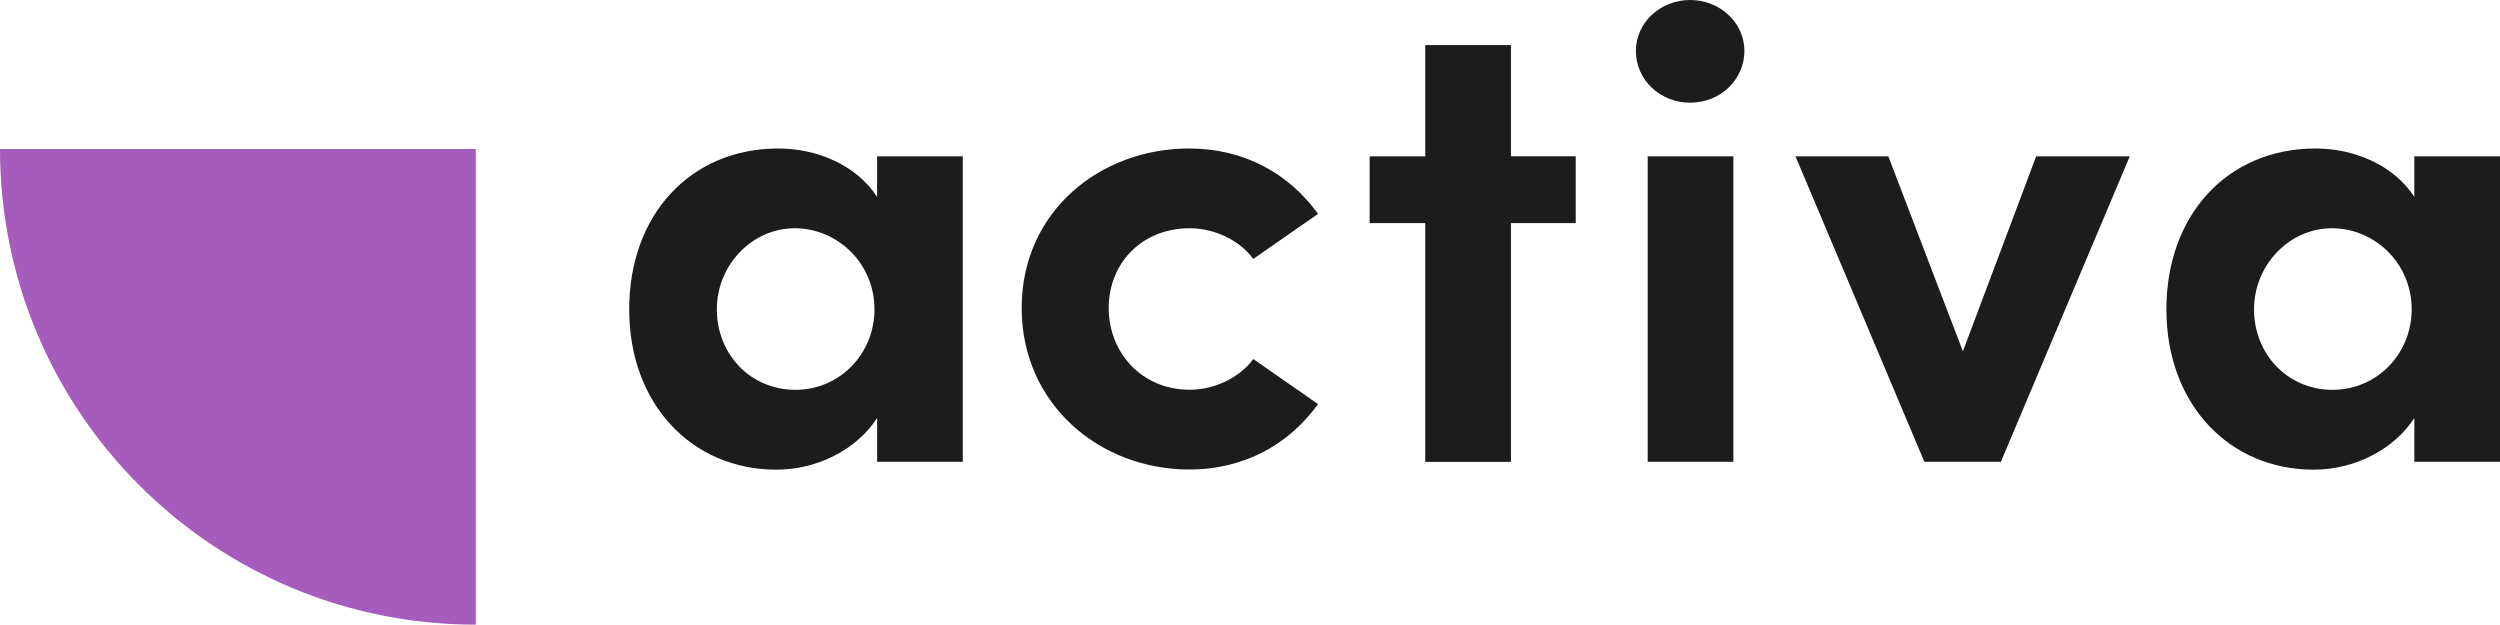 <?xml version="1.0" encoding="UTF-8"?>
<svg id="Capa_2" data-name="Capa 2" xmlns="http://www.w3.org/2000/svg" viewBox="0 0 292.12 72.99">
  <defs>
    <style>
      .cls-1 {
        fill: #1c1c1b;
      }

      .cls-1, .cls-2 {
        stroke-width: 0px;
      }

      .cls-2 {
        fill: #a65cbc;
      }
    </style>
  </defs>
  <g id="Logotipos">
    <g>
      <path class="cls-2" d="m55.59,72.99C24.89,72.99,0,48.11,0,17.41h55.59s0,55.59,0,55.59Z"/>
      <g>
        <path class="cls-1" d="m102.49,18.27h10.01v35.69h-10.01v-5.12c-2.37,3.67-6.96,6.04-11.77,6.04-9.86,0-17.2-7.64-17.2-18.73s7.18-18.8,17.43-18.8c4.59,0,9.17,1.99,11.54,5.66v-4.74Zm-.31,17.88c0-5.43-4.36-9.48-9.32-9.48s-9.1,4.28-9.1,9.48,3.9,9.4,9.17,9.4,9.25-4.28,9.25-9.4Z"/>
        <path class="cls-1" d="m119.38,36c0-11.31,9.17-18.65,19.57-18.65,6.5,0,11.69,2.98,15.06,7.64l-7.57,5.27c-1.6-2.22-4.59-3.59-7.41-3.59-5.66,0-9.48,4.13-9.48,9.32s3.82,9.55,9.48,9.55c2.83,0,5.81-1.38,7.41-3.59l7.57,5.27c-3.36,4.66-8.56,7.64-15.06,7.64-10.39,0-19.57-7.57-19.57-18.88Z"/>
        <path class="cls-1" d="m184.12,18.27v7.8h-7.57v27.9h-10.01v-27.9h-6.5v-7.8h6.5V5.27h10.01v12.99h7.57Z"/>
        <path class="cls-1" d="m191.15,5.96c0-3.36,2.9-5.96,6.34-5.96s6.34,2.6,6.34,5.96-2.83,6.04-6.34,6.04-6.34-2.67-6.34-6.04Zm1.38,48V18.27h10.01v35.69h-10.01Z"/>
        <path class="cls-1" d="m237.93,18.27h10.93l-15.06,35.69h-8.94l-15.06-35.69h10.85l8.71,22.78,8.56-22.78Z"/>
        <path class="cls-1" d="m282.11,18.27h10.01v35.69h-10.01v-5.12c-2.37,3.67-6.96,6.04-11.77,6.04-9.86,0-17.2-7.64-17.2-18.73s7.18-18.8,17.43-18.8c4.59,0,9.17,1.99,11.54,5.66v-4.74Zm-.31,17.88c0-5.43-4.36-9.48-9.32-9.48s-9.1,4.28-9.1,9.48,3.9,9.4,9.17,9.4,9.25-4.28,9.25-9.4Z"/>
      </g>
    </g>
  </g>
</svg>